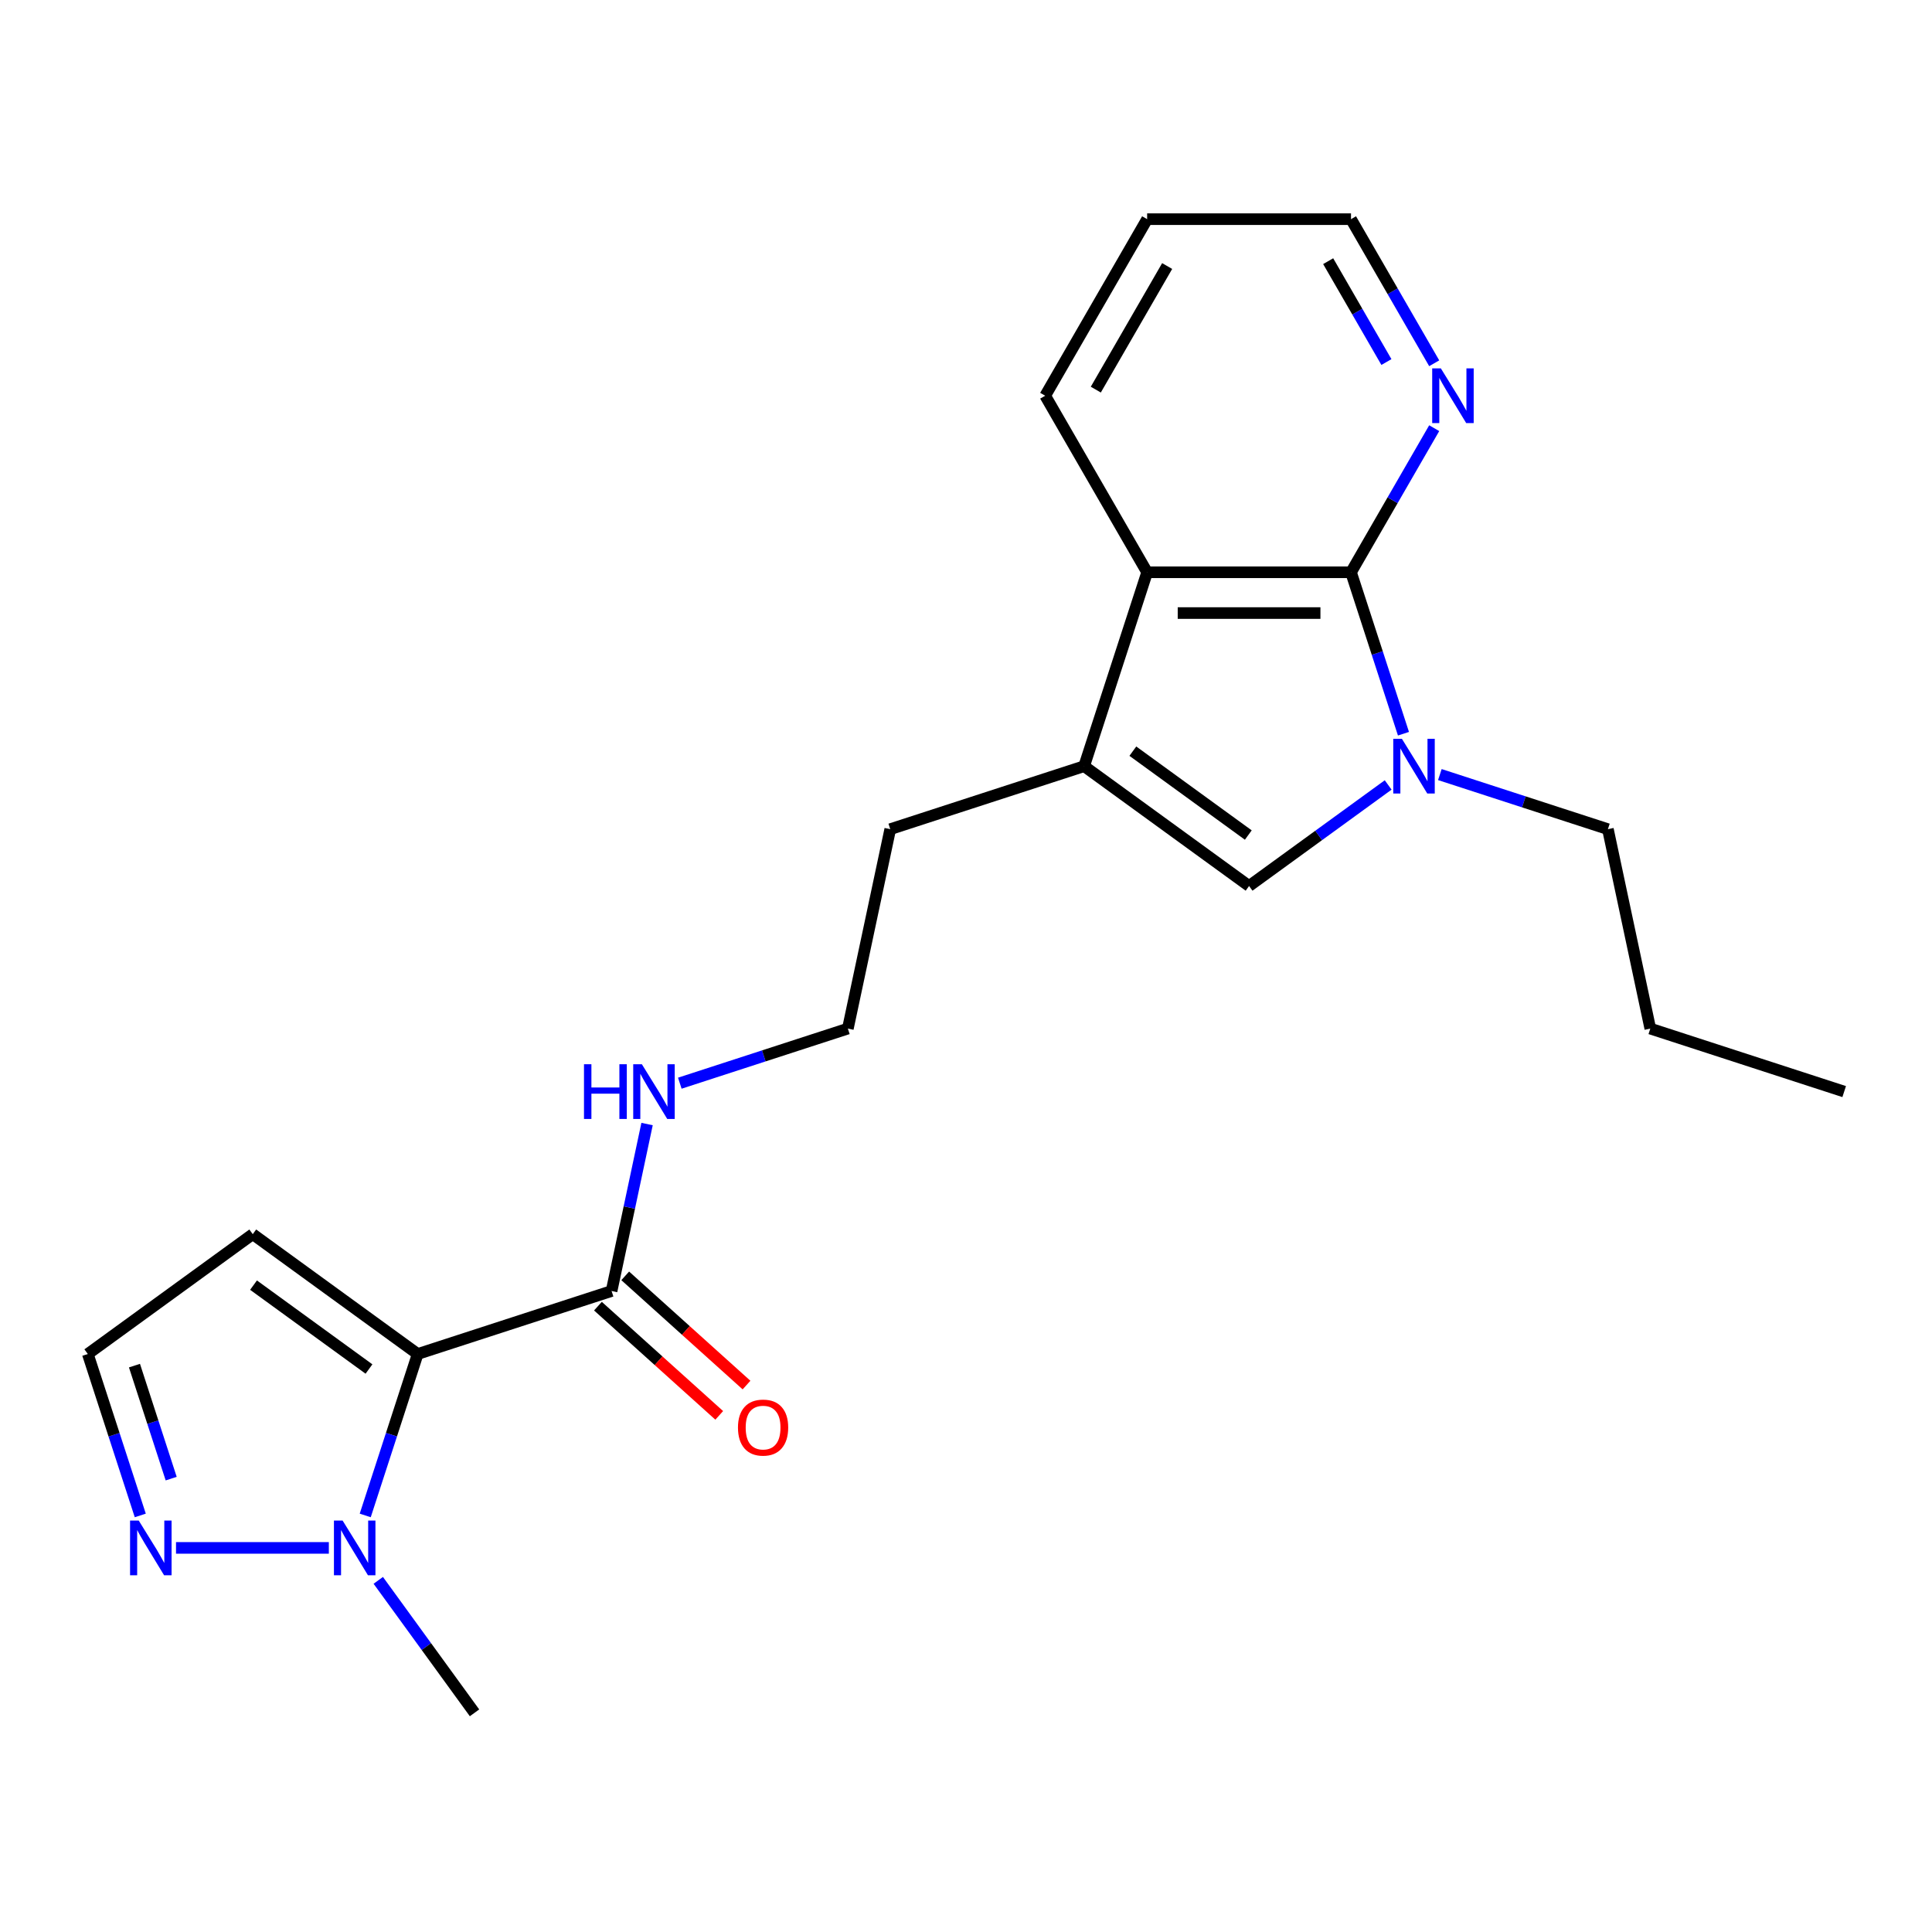<?xml version='1.0' encoding='iso-8859-1'?>
<svg version='1.1' baseProfile='full'
              xmlns='http://www.w3.org/2000/svg'
                      xmlns:rdkit='http://www.rdkit.org/xml'
                      xmlns:xlink='http://www.w3.org/1999/xlink'
                  xml:space='preserve'
width='1000px' height='1000px' viewBox='0 0 1000 1000'>
<!-- END OF HEADER -->
<rect style='opacity:1.0;fill:#FFFFFF;stroke:none' width='1000' height='1000' x='0' y='0'> </rect>
<path class='bond-2' d='M 216.195,700.831 L 202.619,742.611' style='fill:none;fill-rule:evenodd;stroke:#000000;stroke-width:6px;stroke-linecap:butt;stroke-linejoin:miter;stroke-opacity:1' />
<path class='bond-2' d='M 202.619,742.611 L 189.044,784.391' style='fill:none;fill-rule:evenodd;stroke:#0000FF;stroke-width:6px;stroke-linecap:butt;stroke-linejoin:miter;stroke-opacity:1' />
<path class='bond-6' d='M 216.195,700.831 L 316.553,668.222' style='fill:none;fill-rule:evenodd;stroke:#000000;stroke-width:6px;stroke-linecap:butt;stroke-linejoin:miter;stroke-opacity:1' />
<path class='bond-8' d='M 216.195,700.831 L 130.825,638.806' style='fill:none;fill-rule:evenodd;stroke:#000000;stroke-width:6px;stroke-linecap:butt;stroke-linejoin:miter;stroke-opacity:1' />
<path class='bond-8' d='M 190.984,708.601 L 131.225,665.183' style='fill:none;fill-rule:evenodd;stroke:#000000;stroke-width:6px;stroke-linecap:butt;stroke-linejoin:miter;stroke-opacity:1' />
<path class='bond-0' d='M 718.511,406.291 L 682.515,432.443' style='fill:none;fill-rule:evenodd;stroke:#0000FF;stroke-width:6px;stroke-linecap:butt;stroke-linejoin:miter;stroke-opacity:1' />
<path class='bond-0' d='M 682.515,432.443 L 646.519,458.596' style='fill:none;fill-rule:evenodd;stroke:#000000;stroke-width:6px;stroke-linecap:butt;stroke-linejoin:miter;stroke-opacity:1' />
<path class='bond-13' d='M 745.267,400.918 L 788.757,415.048' style='fill:none;fill-rule:evenodd;stroke:#0000FF;stroke-width:6px;stroke-linecap:butt;stroke-linejoin:miter;stroke-opacity:1' />
<path class='bond-13' d='M 788.757,415.048 L 832.247,429.179' style='fill:none;fill-rule:evenodd;stroke:#000000;stroke-width:6px;stroke-linecap:butt;stroke-linejoin:miter;stroke-opacity:1' />
<path class='bond-23' d='M 726.431,379.773 L 712.856,337.993' style='fill:none;fill-rule:evenodd;stroke:#0000FF;stroke-width:6px;stroke-linecap:butt;stroke-linejoin:miter;stroke-opacity:1' />
<path class='bond-23' d='M 712.856,337.993 L 699.281,296.212' style='fill:none;fill-rule:evenodd;stroke:#000000;stroke-width:6px;stroke-linecap:butt;stroke-linejoin:miter;stroke-opacity:1' />
<path class='bond-1' d='M 699.281,296.212 L 593.757,296.212' style='fill:none;fill-rule:evenodd;stroke:#000000;stroke-width:6px;stroke-linecap:butt;stroke-linejoin:miter;stroke-opacity:1' />
<path class='bond-1' d='M 683.452,317.317 L 609.586,317.317' style='fill:none;fill-rule:evenodd;stroke:#000000;stroke-width:6px;stroke-linecap:butt;stroke-linejoin:miter;stroke-opacity:1' />
<path class='bond-9' d='M 699.281,296.212 L 720.812,258.919' style='fill:none;fill-rule:evenodd;stroke:#000000;stroke-width:6px;stroke-linecap:butt;stroke-linejoin:miter;stroke-opacity:1' />
<path class='bond-9' d='M 720.812,258.919 L 742.344,221.625' style='fill:none;fill-rule:evenodd;stroke:#0000FF;stroke-width:6px;stroke-linecap:butt;stroke-linejoin:miter;stroke-opacity:1' />
<path class='bond-7' d='M 170.208,801.189 L 91.107,801.189' style='fill:none;fill-rule:evenodd;stroke:#0000FF;stroke-width:6px;stroke-linecap:butt;stroke-linejoin:miter;stroke-opacity:1' />
<path class='bond-15' d='M 195.791,817.987 L 220.701,852.273' style='fill:none;fill-rule:evenodd;stroke:#0000FF;stroke-width:6px;stroke-linecap:butt;stroke-linejoin:miter;stroke-opacity:1' />
<path class='bond-15' d='M 220.701,852.273 L 245.611,886.559' style='fill:none;fill-rule:evenodd;stroke:#000000;stroke-width:6px;stroke-linecap:butt;stroke-linejoin:miter;stroke-opacity:1' />
<path class='bond-3' d='M 646.519,458.596 L 561.149,396.571' style='fill:none;fill-rule:evenodd;stroke:#000000;stroke-width:6px;stroke-linecap:butt;stroke-linejoin:miter;stroke-opacity:1' />
<path class='bond-3' d='M 646.118,432.218 L 586.359,388.801' style='fill:none;fill-rule:evenodd;stroke:#000000;stroke-width:6px;stroke-linecap:butt;stroke-linejoin:miter;stroke-opacity:1' />
<path class='bond-4' d='M 561.149,396.571 L 460.791,429.179' style='fill:none;fill-rule:evenodd;stroke:#000000;stroke-width:6px;stroke-linecap:butt;stroke-linejoin:miter;stroke-opacity:1' />
<path class='bond-5' d='M 561.149,396.571 L 593.757,296.212' style='fill:none;fill-rule:evenodd;stroke:#000000;stroke-width:6px;stroke-linecap:butt;stroke-linejoin:miter;stroke-opacity:1' />
<path class='bond-17' d='M 593.757,296.212 L 540.996,204.827' style='fill:none;fill-rule:evenodd;stroke:#000000;stroke-width:6px;stroke-linecap:butt;stroke-linejoin:miter;stroke-opacity:1' />
<path class='bond-11' d='M 309.492,676.064 L 340.883,704.328' style='fill:none;fill-rule:evenodd;stroke:#000000;stroke-width:6px;stroke-linecap:butt;stroke-linejoin:miter;stroke-opacity:1' />
<path class='bond-11' d='M 340.883,704.328 L 372.273,732.592' style='fill:none;fill-rule:evenodd;stroke:#FF0000;stroke-width:6px;stroke-linecap:butt;stroke-linejoin:miter;stroke-opacity:1' />
<path class='bond-11' d='M 323.614,660.38 L 355.004,688.644' style='fill:none;fill-rule:evenodd;stroke:#000000;stroke-width:6px;stroke-linecap:butt;stroke-linejoin:miter;stroke-opacity:1' />
<path class='bond-11' d='M 355.004,688.644 L 386.395,716.908' style='fill:none;fill-rule:evenodd;stroke:#FF0000;stroke-width:6px;stroke-linecap:butt;stroke-linejoin:miter;stroke-opacity:1' />
<path class='bond-12' d='M 316.553,668.222 L 325.738,625.013' style='fill:none;fill-rule:evenodd;stroke:#000000;stroke-width:6px;stroke-linecap:butt;stroke-linejoin:miter;stroke-opacity:1' />
<path class='bond-12' d='M 325.738,625.013 L 334.922,581.803' style='fill:none;fill-rule:evenodd;stroke:#0000FF;stroke-width:6px;stroke-linecap:butt;stroke-linejoin:miter;stroke-opacity:1' />
<path class='bond-22' d='M 72.605,784.391 L 59.03,742.611' style='fill:none;fill-rule:evenodd;stroke:#0000FF;stroke-width:6px;stroke-linecap:butt;stroke-linejoin:miter;stroke-opacity:1' />
<path class='bond-22' d='M 59.03,742.611 L 45.455,700.831' style='fill:none;fill-rule:evenodd;stroke:#000000;stroke-width:6px;stroke-linecap:butt;stroke-linejoin:miter;stroke-opacity:1' />
<path class='bond-22' d='M 88.604,765.335 L 79.101,736.089' style='fill:none;fill-rule:evenodd;stroke:#0000FF;stroke-width:6px;stroke-linecap:butt;stroke-linejoin:miter;stroke-opacity:1' />
<path class='bond-22' d='M 79.101,736.089 L 69.599,706.843' style='fill:none;fill-rule:evenodd;stroke:#000000;stroke-width:6px;stroke-linecap:butt;stroke-linejoin:miter;stroke-opacity:1' />
<path class='bond-10' d='M 130.825,638.806 L 45.455,700.831' style='fill:none;fill-rule:evenodd;stroke:#000000;stroke-width:6px;stroke-linecap:butt;stroke-linejoin:miter;stroke-opacity:1' />
<path class='bond-24' d='M 742.344,188.029 L 720.812,150.735' style='fill:none;fill-rule:evenodd;stroke:#0000FF;stroke-width:6px;stroke-linecap:butt;stroke-linejoin:miter;stroke-opacity:1' />
<path class='bond-24' d='M 720.812,150.735 L 699.281,113.441' style='fill:none;fill-rule:evenodd;stroke:#000000;stroke-width:6px;stroke-linecap:butt;stroke-linejoin:miter;stroke-opacity:1' />
<path class='bond-24' d='M 717.607,187.393 L 702.535,161.287' style='fill:none;fill-rule:evenodd;stroke:#0000FF;stroke-width:6px;stroke-linecap:butt;stroke-linejoin:miter;stroke-opacity:1' />
<path class='bond-24' d='M 702.535,161.287 L 687.463,135.181' style='fill:none;fill-rule:evenodd;stroke:#000000;stroke-width:6px;stroke-linecap:butt;stroke-linejoin:miter;stroke-opacity:1' />
<path class='bond-16' d='M 351.871,560.658 L 395.361,546.527' style='fill:none;fill-rule:evenodd;stroke:#0000FF;stroke-width:6px;stroke-linecap:butt;stroke-linejoin:miter;stroke-opacity:1' />
<path class='bond-16' d='M 395.361,546.527 L 438.851,532.396' style='fill:none;fill-rule:evenodd;stroke:#000000;stroke-width:6px;stroke-linecap:butt;stroke-linejoin:miter;stroke-opacity:1' />
<path class='bond-19' d='M 832.247,429.179 L 854.187,532.396' style='fill:none;fill-rule:evenodd;stroke:#000000;stroke-width:6px;stroke-linecap:butt;stroke-linejoin:miter;stroke-opacity:1' />
<path class='bond-14' d='M 460.791,429.179 L 438.851,532.396' style='fill:none;fill-rule:evenodd;stroke:#000000;stroke-width:6px;stroke-linecap:butt;stroke-linejoin:miter;stroke-opacity:1' />
<path class='bond-20' d='M 540.996,204.827 L 593.757,113.441' style='fill:none;fill-rule:evenodd;stroke:#000000;stroke-width:6px;stroke-linecap:butt;stroke-linejoin:miter;stroke-opacity:1' />
<path class='bond-20' d='M 567.187,201.671 L 604.12,137.701' style='fill:none;fill-rule:evenodd;stroke:#000000;stroke-width:6px;stroke-linecap:butt;stroke-linejoin:miter;stroke-opacity:1' />
<path class='bond-18' d='M 699.281,113.441 L 593.757,113.441' style='fill:none;fill-rule:evenodd;stroke:#000000;stroke-width:6px;stroke-linecap:butt;stroke-linejoin:miter;stroke-opacity:1' />
<path class='bond-21' d='M 854.187,532.396 L 954.545,565.005' style='fill:none;fill-rule:evenodd;stroke:#000000;stroke-width:6px;stroke-linecap:butt;stroke-linejoin:miter;stroke-opacity:1' />
<path  class='atom-1' d='M 725.629 382.411
L 734.909 397.411
Q 735.829 398.891, 737.309 401.571
Q 738.789 404.251, 738.869 404.411
L 738.869 382.411
L 742.629 382.411
L 742.629 410.731
L 738.749 410.731
L 728.789 394.331
Q 727.629 392.411, 726.389 390.211
Q 725.189 388.011, 724.829 387.331
L 724.829 410.731
L 721.149 410.731
L 721.149 382.411
L 725.629 382.411
' fill='#0000FF'/>
<path  class='atom-3' d='M 177.326 787.029
L 186.606 802.029
Q 187.526 803.509, 189.006 806.189
Q 190.486 808.869, 190.566 809.029
L 190.566 787.029
L 194.326 787.029
L 194.326 815.349
L 190.446 815.349
L 180.486 798.949
Q 179.326 797.029, 178.086 794.829
Q 176.886 792.629, 176.526 791.949
L 176.526 815.349
L 172.846 815.349
L 172.846 787.029
L 177.326 787.029
' fill='#0000FF'/>
<path  class='atom-8' d='M 71.803 787.029
L 81.083 802.029
Q 82.003 803.509, 83.483 806.189
Q 84.963 808.869, 85.043 809.029
L 85.043 787.029
L 88.803 787.029
L 88.803 815.349
L 84.923 815.349
L 74.963 798.949
Q 73.803 797.029, 72.563 794.829
Q 71.363 792.629, 71.003 791.949
L 71.003 815.349
L 67.323 815.349
L 67.323 787.029
L 71.803 787.029
' fill='#0000FF'/>
<path  class='atom-10' d='M 745.782 190.667
L 755.062 205.667
Q 755.982 207.147, 757.462 209.827
Q 758.942 212.507, 759.022 212.667
L 759.022 190.667
L 762.782 190.667
L 762.782 218.987
L 758.902 218.987
L 748.942 202.587
Q 747.782 200.667, 746.542 198.467
Q 745.342 196.267, 744.982 195.587
L 744.982 218.987
L 741.302 218.987
L 741.302 190.667
L 745.782 190.667
' fill='#0000FF'/>
<path  class='atom-12' d='M 381.972 738.911
Q 381.972 732.111, 385.332 728.311
Q 388.692 724.511, 394.972 724.511
Q 401.252 724.511, 404.612 728.311
Q 407.972 732.111, 407.972 738.911
Q 407.972 745.791, 404.572 749.711
Q 401.172 753.591, 394.972 753.591
Q 388.732 753.591, 385.332 749.711
Q 381.972 745.831, 381.972 738.911
M 394.972 750.391
Q 399.292 750.391, 401.612 747.511
Q 403.972 744.591, 403.972 738.911
Q 403.972 733.351, 401.612 730.551
Q 399.292 727.711, 394.972 727.711
Q 390.652 727.711, 388.292 730.511
Q 385.972 733.311, 385.972 738.911
Q 385.972 744.631, 388.292 747.511
Q 390.652 750.391, 394.972 750.391
' fill='#FF0000'/>
<path  class='atom-13' d='M 302.273 550.845
L 306.113 550.845
L 306.113 562.885
L 320.593 562.885
L 320.593 550.845
L 324.433 550.845
L 324.433 579.165
L 320.593 579.165
L 320.593 566.085
L 306.113 566.085
L 306.113 579.165
L 302.273 579.165
L 302.273 550.845
' fill='#0000FF'/>
<path  class='atom-13' d='M 332.233 550.845
L 341.513 565.845
Q 342.433 567.325, 343.913 570.005
Q 345.393 572.685, 345.473 572.845
L 345.473 550.845
L 349.233 550.845
L 349.233 579.165
L 345.353 579.165
L 335.393 562.765
Q 334.233 560.845, 332.993 558.645
Q 331.793 556.445, 331.433 555.765
L 331.433 579.165
L 327.753 579.165
L 327.753 550.845
L 332.233 550.845
' fill='#0000FF'/>
</svg>
